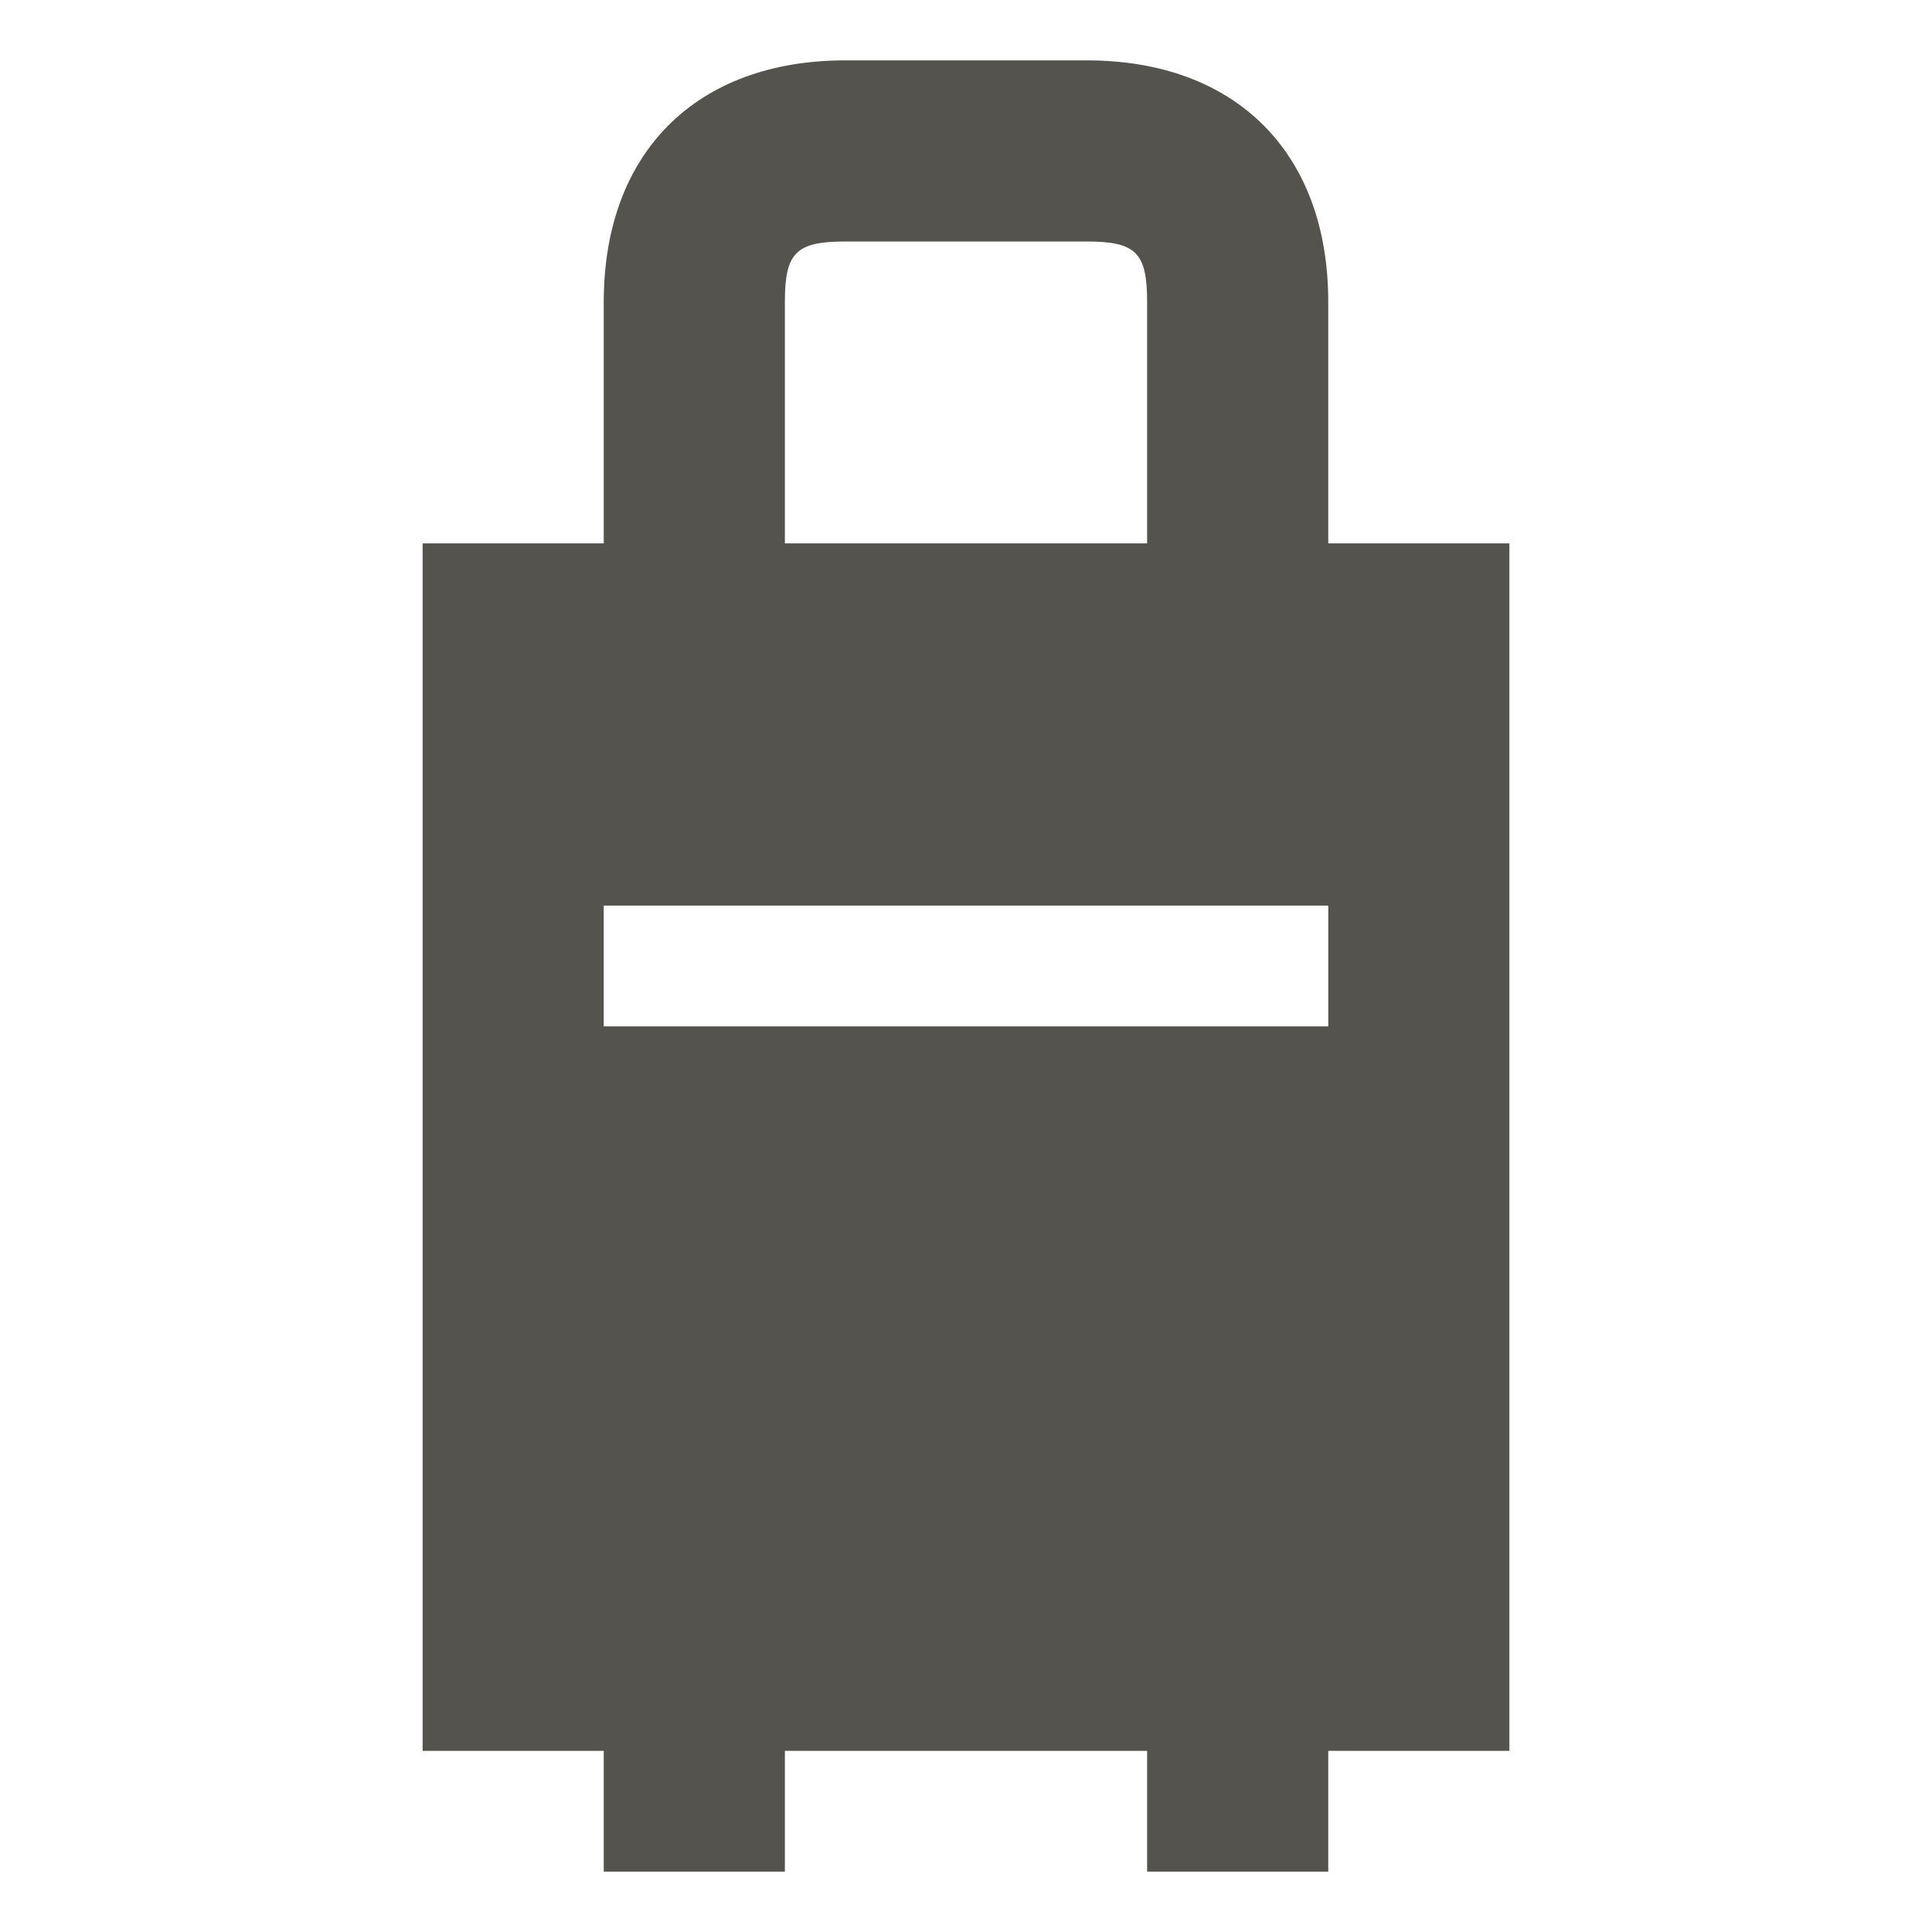 <svg xmlns="http://www.w3.org/2000/svg" viewBox="0 0 20 20" fill="#55534E"><path d="M13.75 5.625v-2.5c0-1.544-.956-2.5-2.5-2.5h-2.5c-1.544 0-2.5.956-2.5 2.5v2.5H4.375v12.5H6.25v1.25h1.875v-1.25h3.75v1.25h1.875v-1.25h1.875v-12.5zm-5.625-2.5c0-.51.116-.625.625-.625h2.5c.51 0 .625.116.625.625v2.5h-3.75zm5.625 7.5h-7.5v-1.25h7.5z" fill="#55534E"></path></svg>